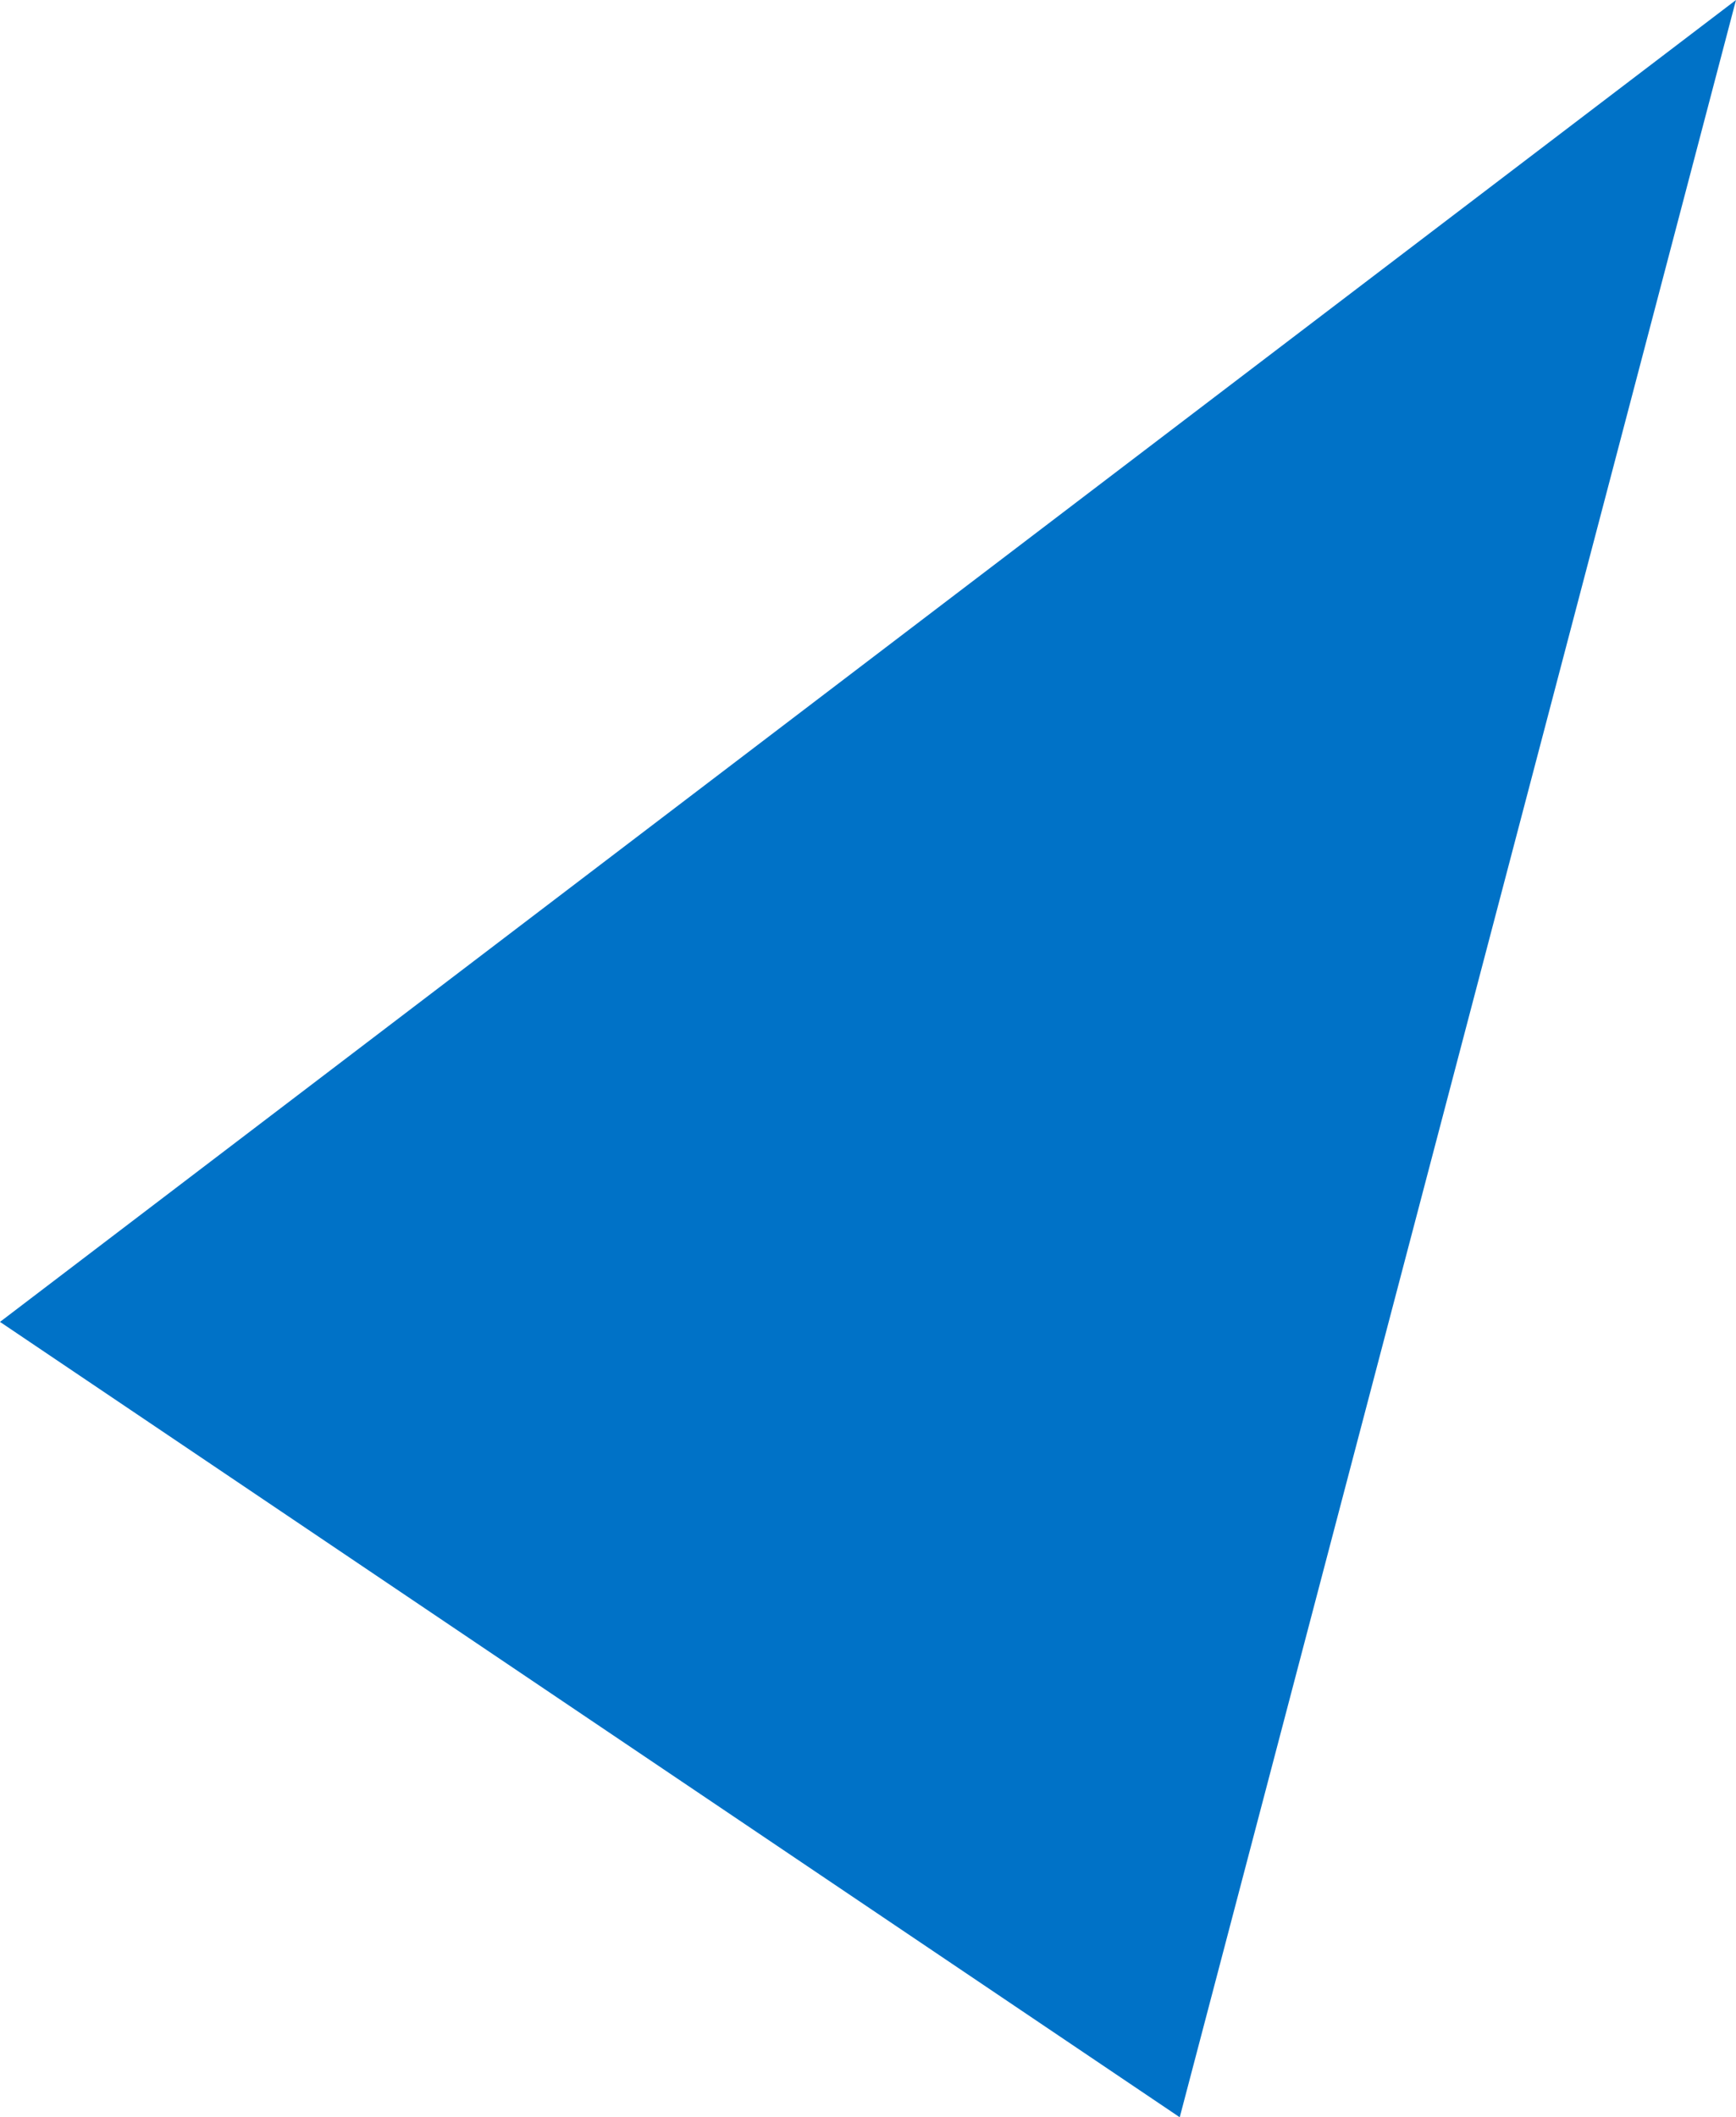 <?xml version="1.0" encoding="UTF-8"?><svg xmlns="http://www.w3.org/2000/svg" viewBox="0 0 465 567"><defs><style>.d{fill:#0072c7;}</style></defs><g id="a"/><g id="b"><g id="c"><polygon class="d" points="0 354 465 0 316 567 0 354"/></g></g></svg>